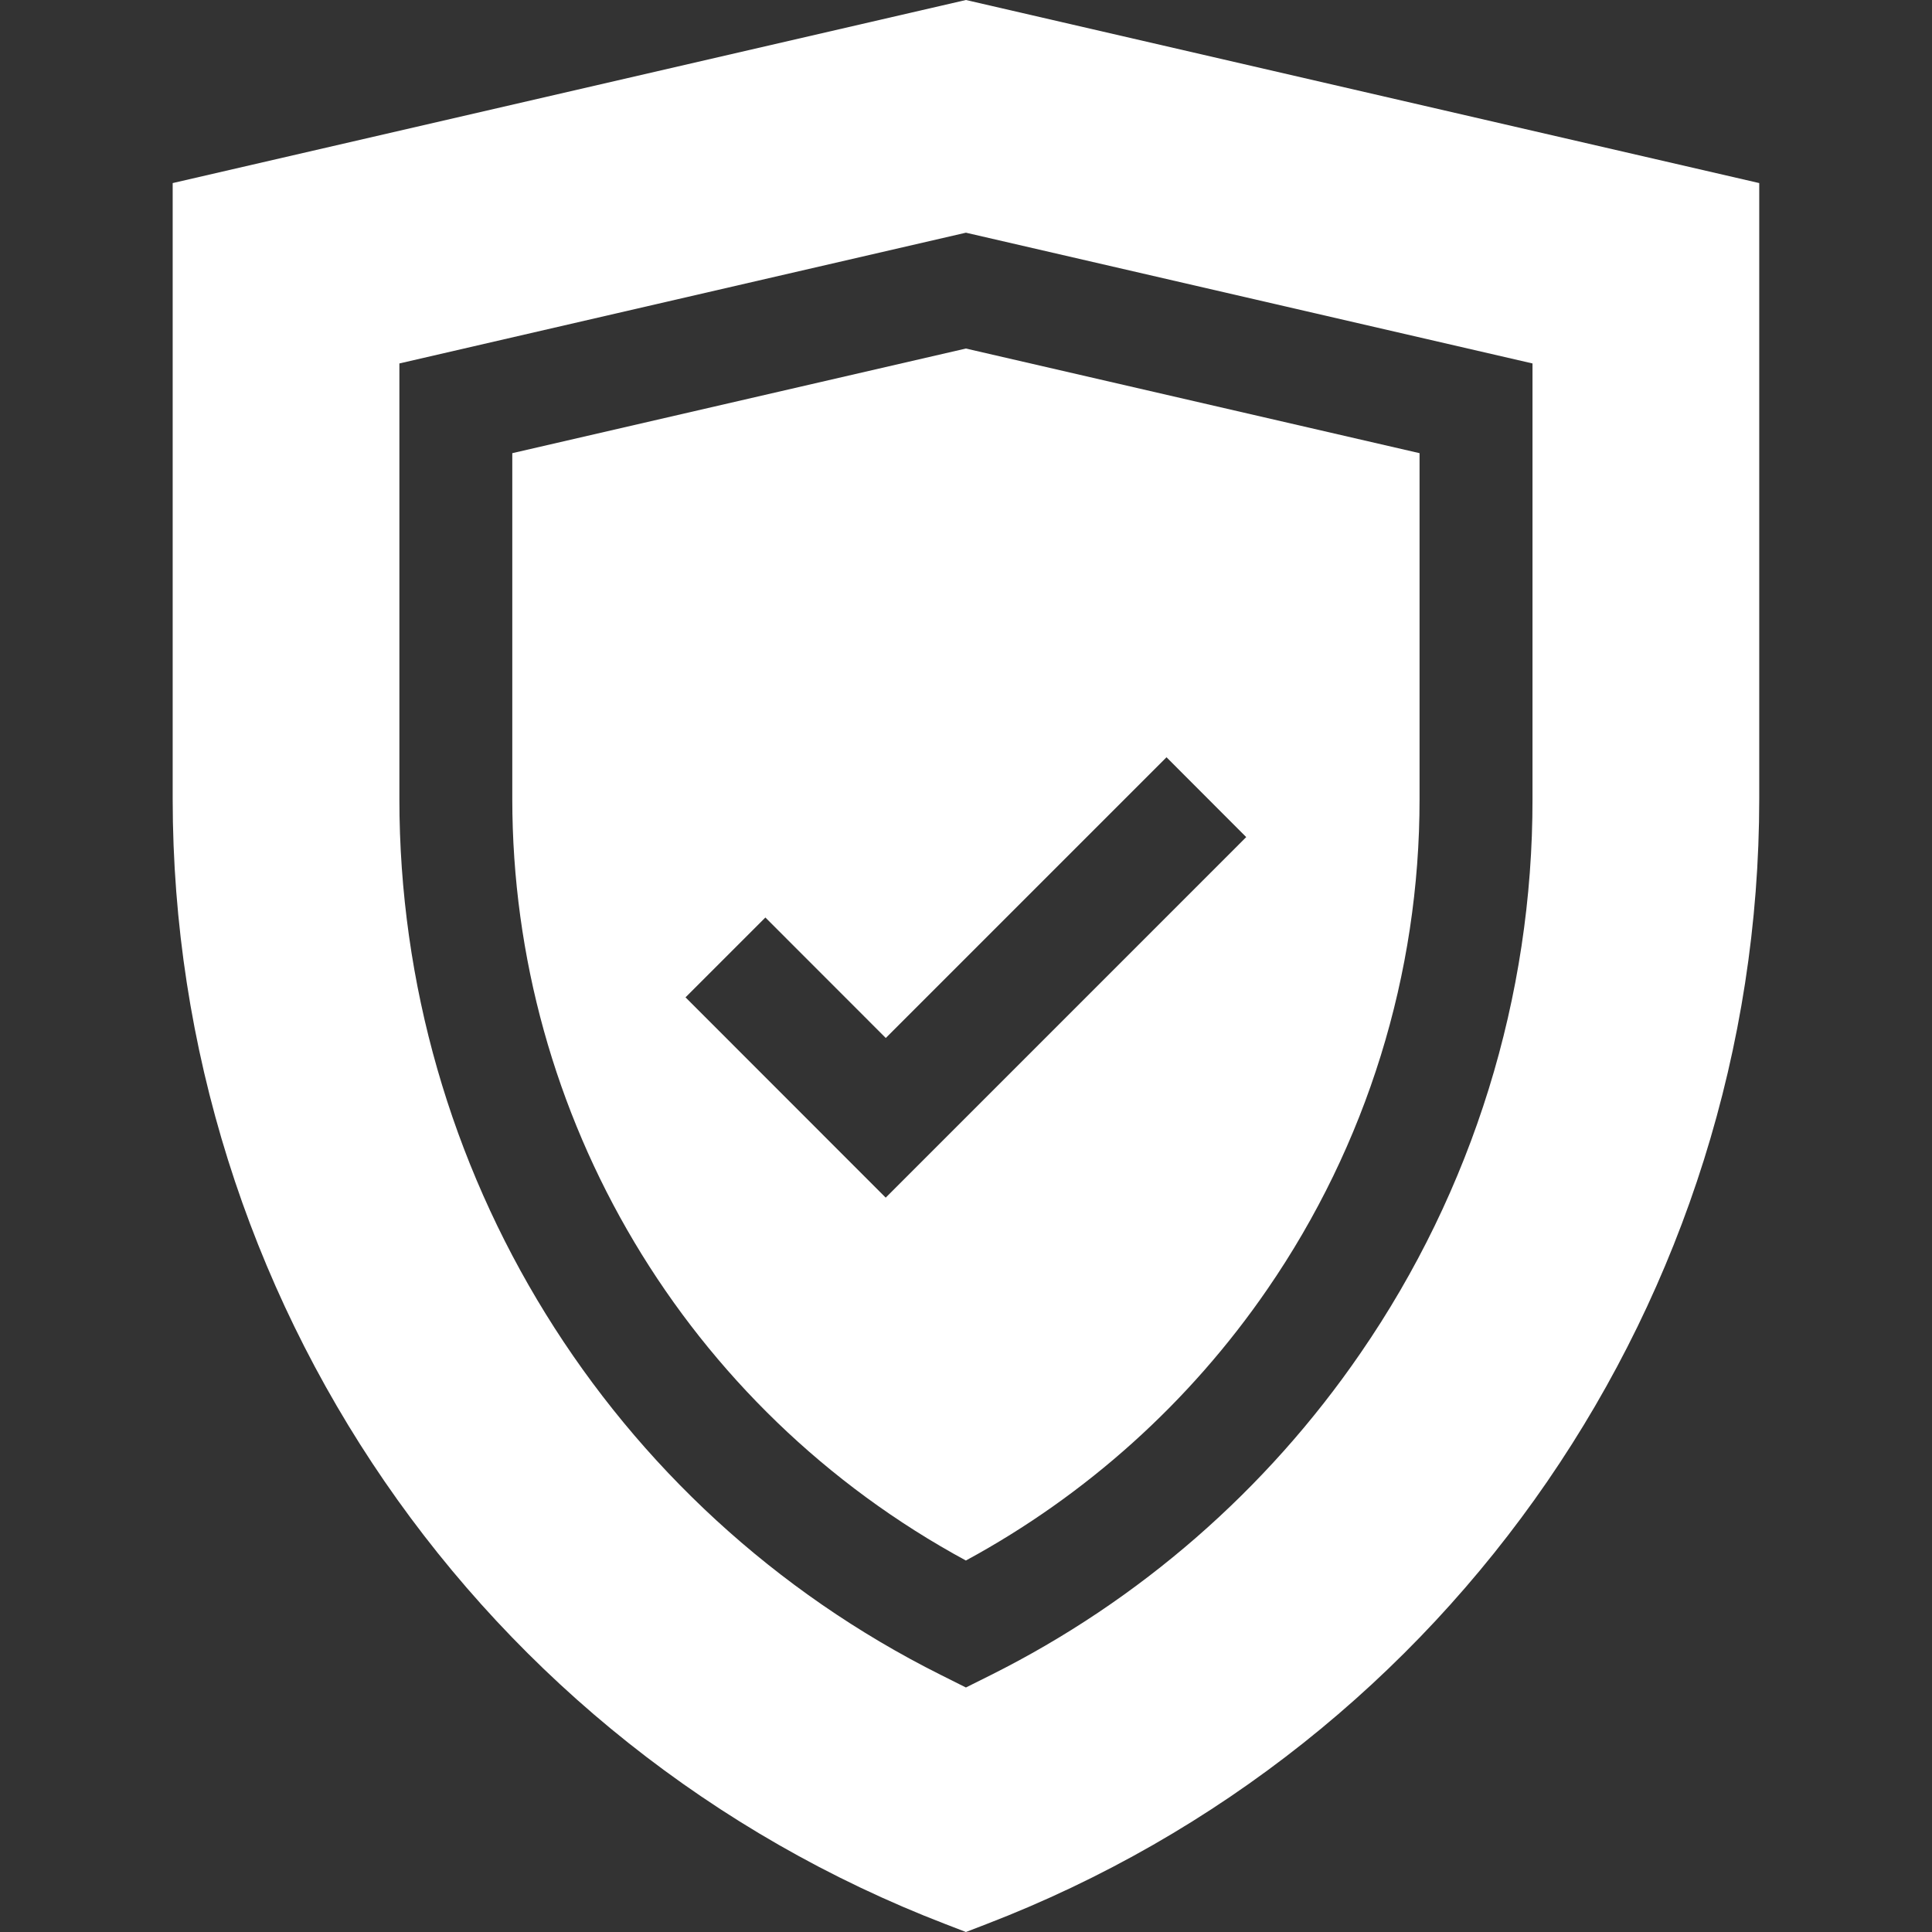 <svg width="50" height="50" viewBox="0 0 50 50" fill="none" xmlns="http://www.w3.org/2000/svg">
<rect x="0" y="0" width="50" height="50" fill="#333333" stroke="none"/>
<path d="M13.258 11.728V20.672C13.258 28.9 17.764 36.466 24.997 40.386C28.116 38.695 30.79 36.289 32.8 33.364C35.37 29.631 36.743 25.205 36.738 20.672V11.728L24.997 9.02L13.258 11.728ZM32.252 21.664L22.922 30.995L17.741 25.811L19.808 23.745L22.924 26.863L30.189 19.598L32.252 21.664Z" fill="white"/>
<path d="M24.998 0L4.469 4.738V20.674C4.471 33.585 12.423 45.163 24.474 49.798L24.998 50L25.523 49.798C37.574 45.163 45.526 33.585 45.529 20.674V4.738L24.998 0ZM39.661 20.674C39.668 25.797 38.115 30.801 35.209 35.02C32.779 38.559 29.491 41.425 25.651 43.346L24.998 43.672L24.347 43.346C15.759 39.052 10.335 30.275 10.336 20.674V9.406L24.998 6.022L39.661 9.406V20.674Z" fill="white"/>
</svg>
